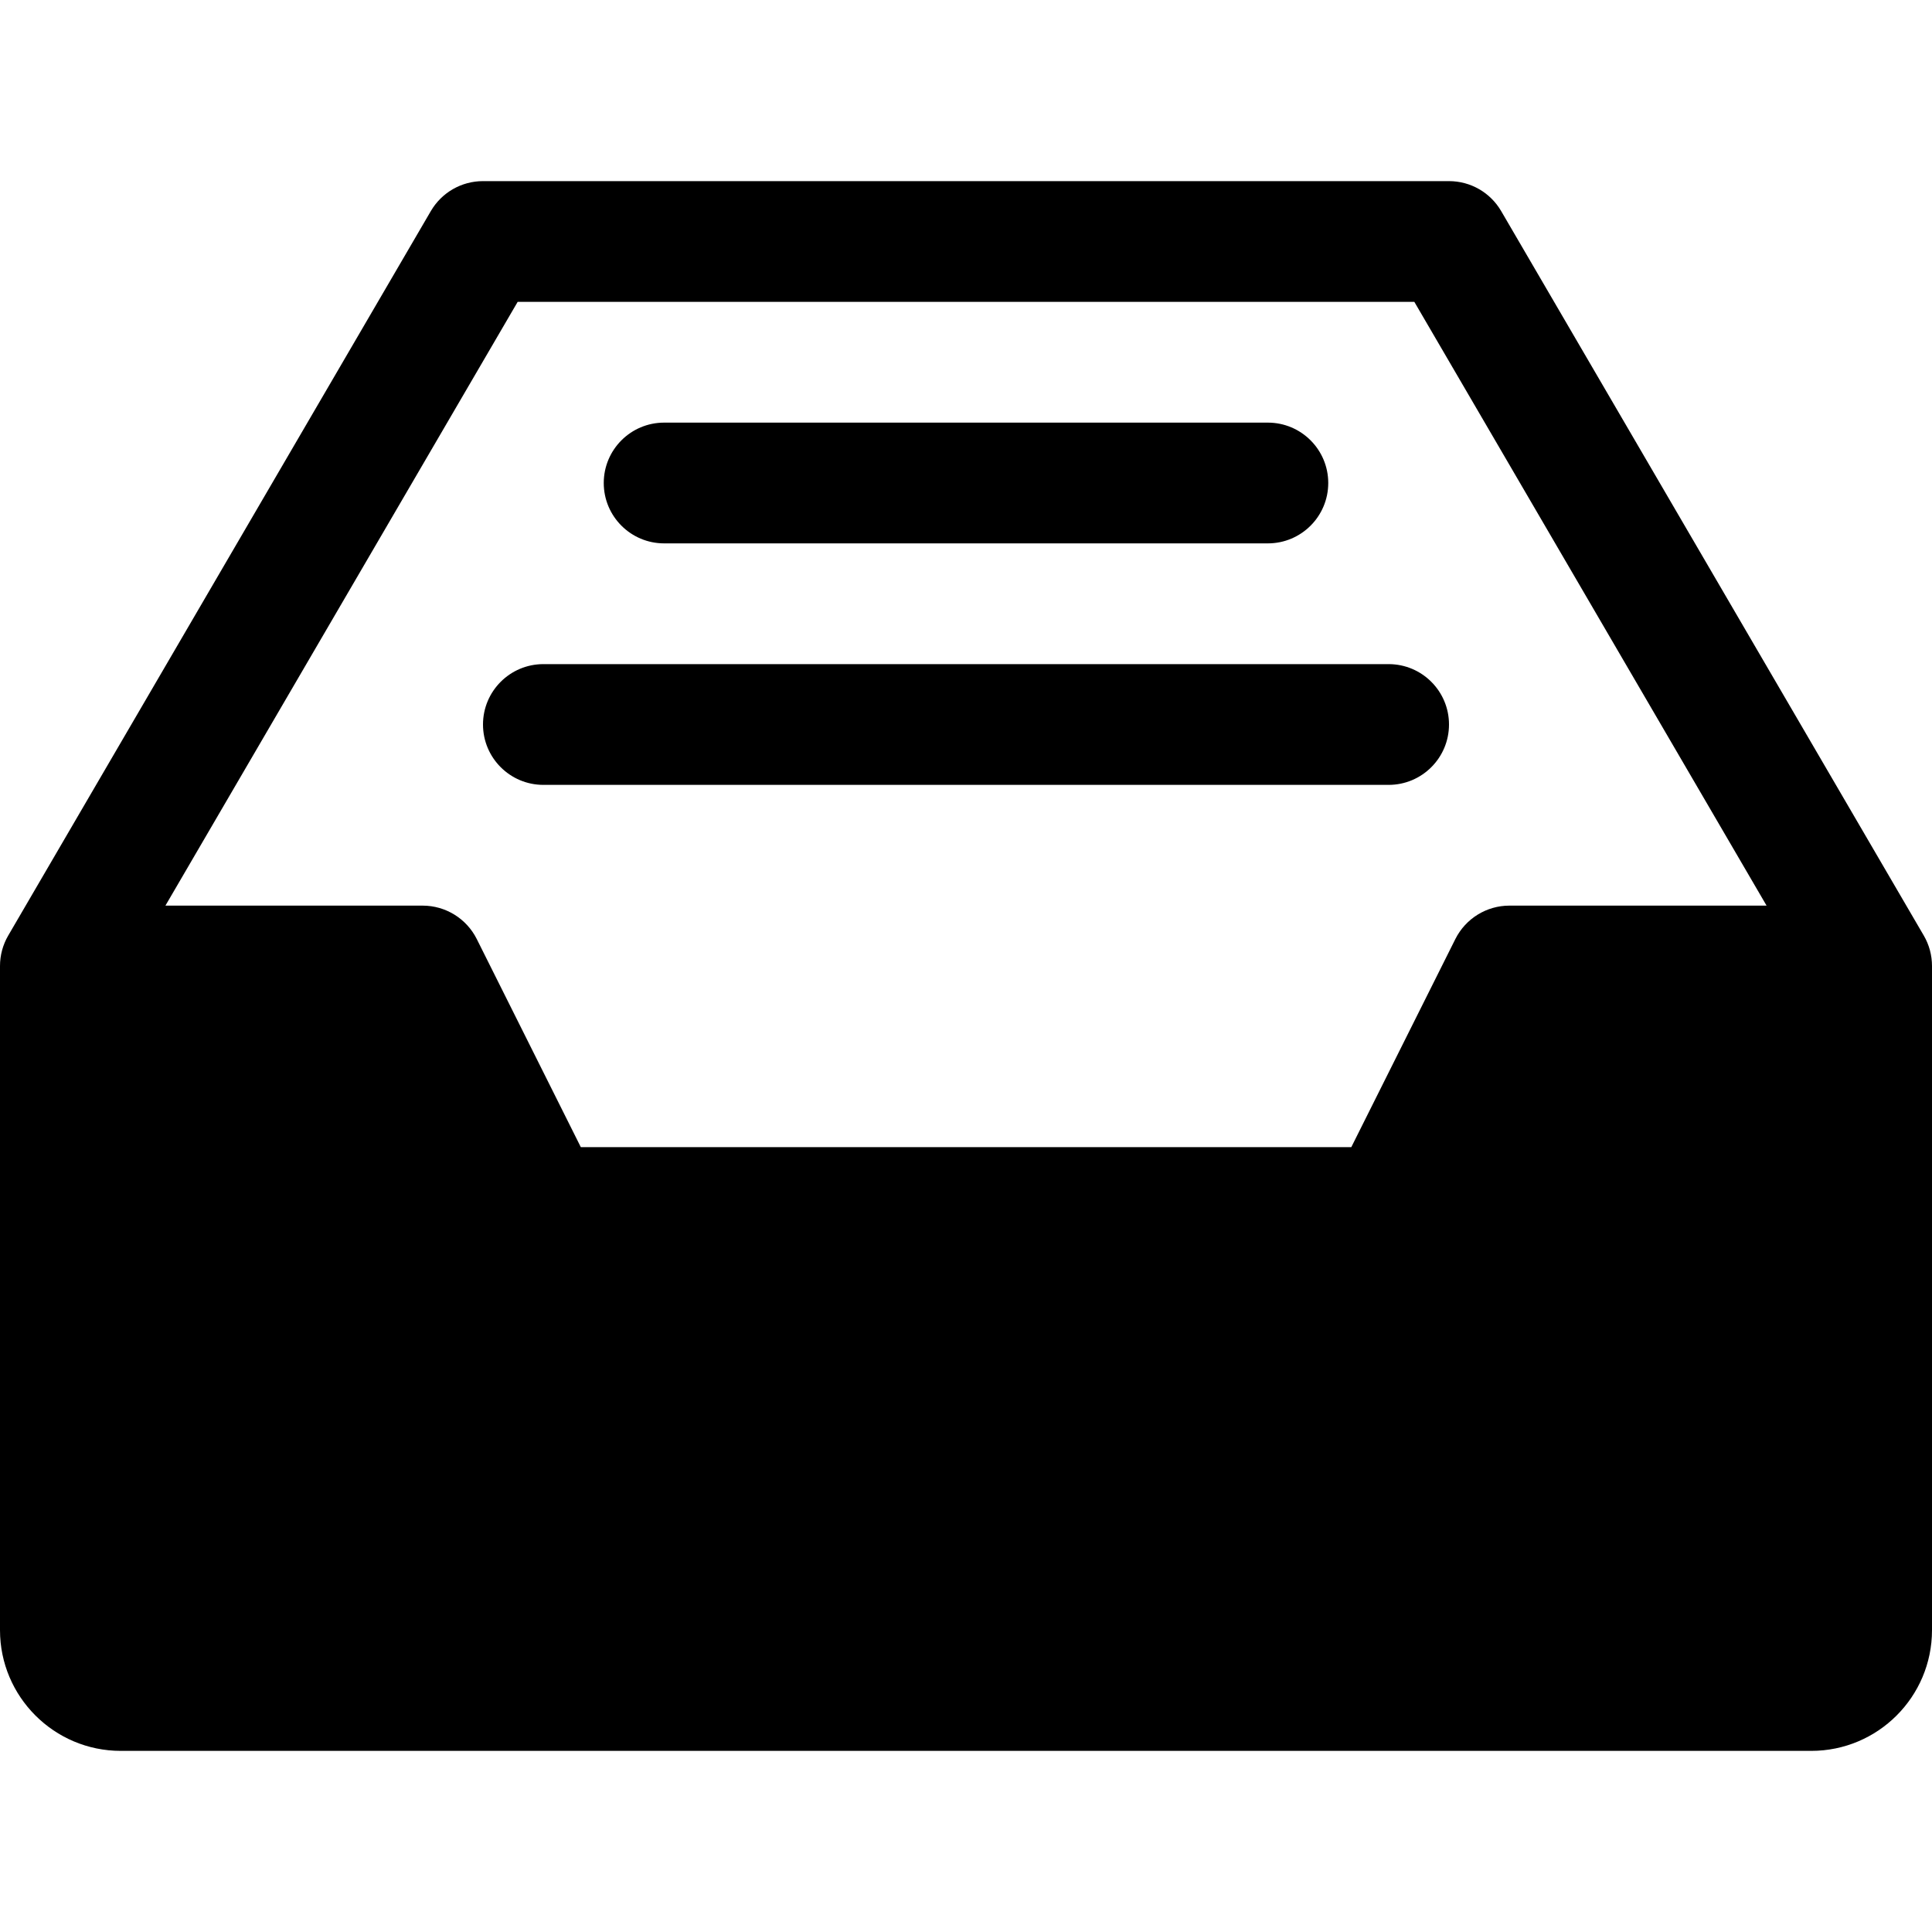 <?xml version="1.0" encoding="iso-8859-1"?>
<!-- Generator: Adobe Illustrator 19.0.0, SVG Export Plug-In . SVG Version: 6.00 Build 0)  -->
<svg version="1.1" id="Capa_1" xmlns="http://www.w3.org/2000/svg" xmlns:xlink="http://www.w3.org/1999/xlink" x="0px" y="0px"
	 viewBox="0 0 512 512" style="enable-background:new 0 0 512 512;" xml:space="preserve">
<g>
	<g>
		<path d="M509.824,247.936l-112-192C394.944,51.008,389.696,48,384,48H128c-5.696,0-10.944,3.008-13.824,7.936l-112,192
			C0.736,250.4,0,253.184,0,256v176c0,17.664,14.368,32,32,32h448c17.664,0,32-14.336,32-32V256
			C512,253.184,511.264,250.4,509.824,247.936z M400,240c-6.048,0-11.584,3.424-14.304,8.832L358.112,304H153.92l-27.584-55.168
			C123.616,243.424,118.08,240,112,240H43.84l93.344-160h237.632l93.344,160H400z"/>
	</g>
</g>
<g>
	<g>
		<path d="M336,112H176c-8.832,0-16,7.168-16,16c0,8.832,7.168,16,16,16h160c8.832,0,16-7.168,16-16
			C352,119.168,344.832,112,336,112z"/>
	</g>
</g>
<g>
	<g>
		<path d="M368,176H144c-8.832,0-16,7.168-16,16c0,8.832,7.168,16,16,16h224c8.832,0,16-7.168,16-16
			C384,183.168,376.832,176,368,176z"/>
	</g>
</g>
<g>
</g>
<g>
</g>
<g>
</g>
<g>
</g>
<g>
</g>
<g>
</g>
<g>
</g>
<g>
</g>
<g>
</g>
<g>
</g>
<g>
</g>
<g>
</g>
<g>
</g>
<g>
</g>
<g>
</g>
</svg>
